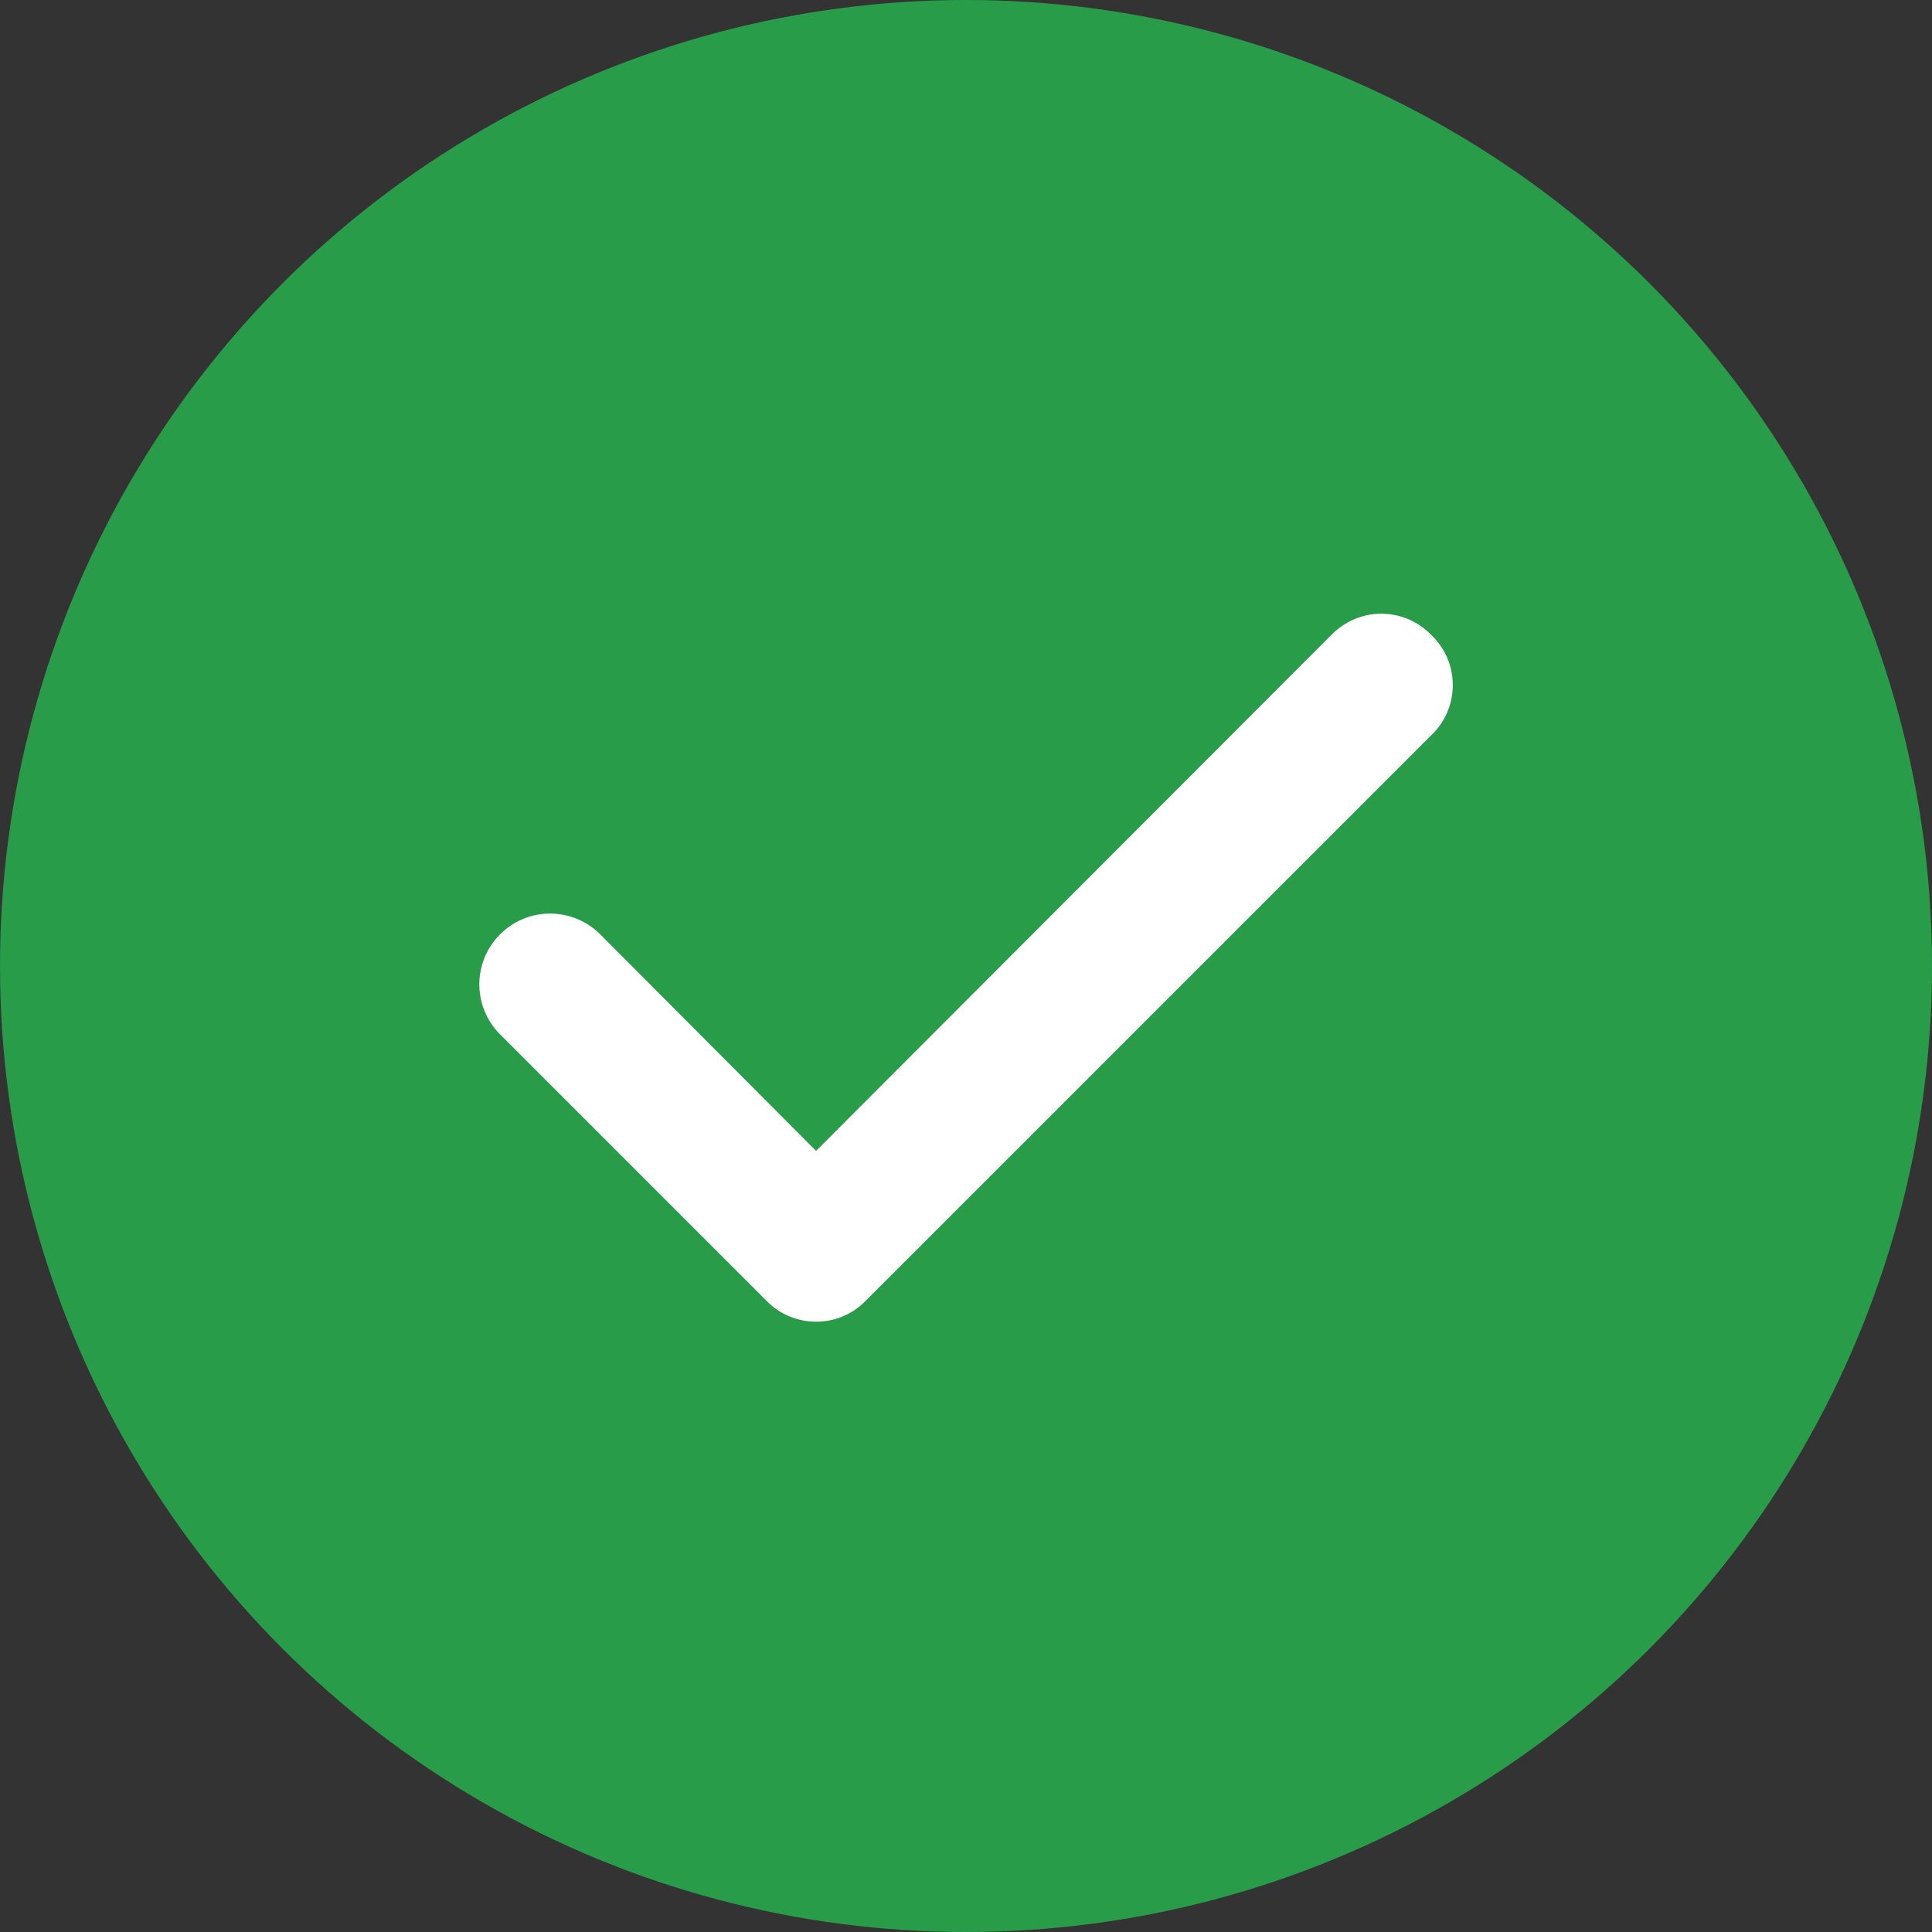 <svg width="20" height="20" viewBox="0 0 20 20" fill="none" xmlns="http://www.w3.org/2000/svg">
<rect x="0" y="0" width="20" height="20" fill="#333333" stroke="none"/>
<circle cx="10" cy="10" r="10" fill="#299C4A"/>
<path d="M14.808 6.565C14.742 6.498 14.662 6.445 14.575 6.408C14.488 6.372 14.394 6.353 14.299 6.353C14.205 6.353 14.111 6.372 14.024 6.408C13.936 6.445 13.857 6.498 13.79 6.565L8.448 11.914L6.204 9.663C6.135 9.596 6.053 9.543 5.963 9.508C5.874 9.473 5.778 9.456 5.682 9.457C5.586 9.459 5.491 9.479 5.403 9.518C5.314 9.556 5.235 9.612 5.168 9.681C5.101 9.75 5.048 9.832 5.013 9.921C4.978 10.011 4.96 10.106 4.962 10.203C4.964 10.299 4.984 10.394 5.023 10.482C5.061 10.57 5.116 10.65 5.186 10.717L7.939 13.47C8.006 13.538 8.085 13.591 8.172 13.627C8.26 13.664 8.354 13.682 8.448 13.682C8.543 13.682 8.637 13.664 8.724 13.627C8.811 13.591 8.891 13.538 8.957 13.47L14.808 7.619C14.881 7.552 14.939 7.471 14.979 7.38C15.019 7.289 15.039 7.191 15.039 7.092C15.039 6.993 15.019 6.895 14.979 6.804C14.939 6.714 14.881 6.632 14.808 6.565Z" fill="white"/>
</svg>
